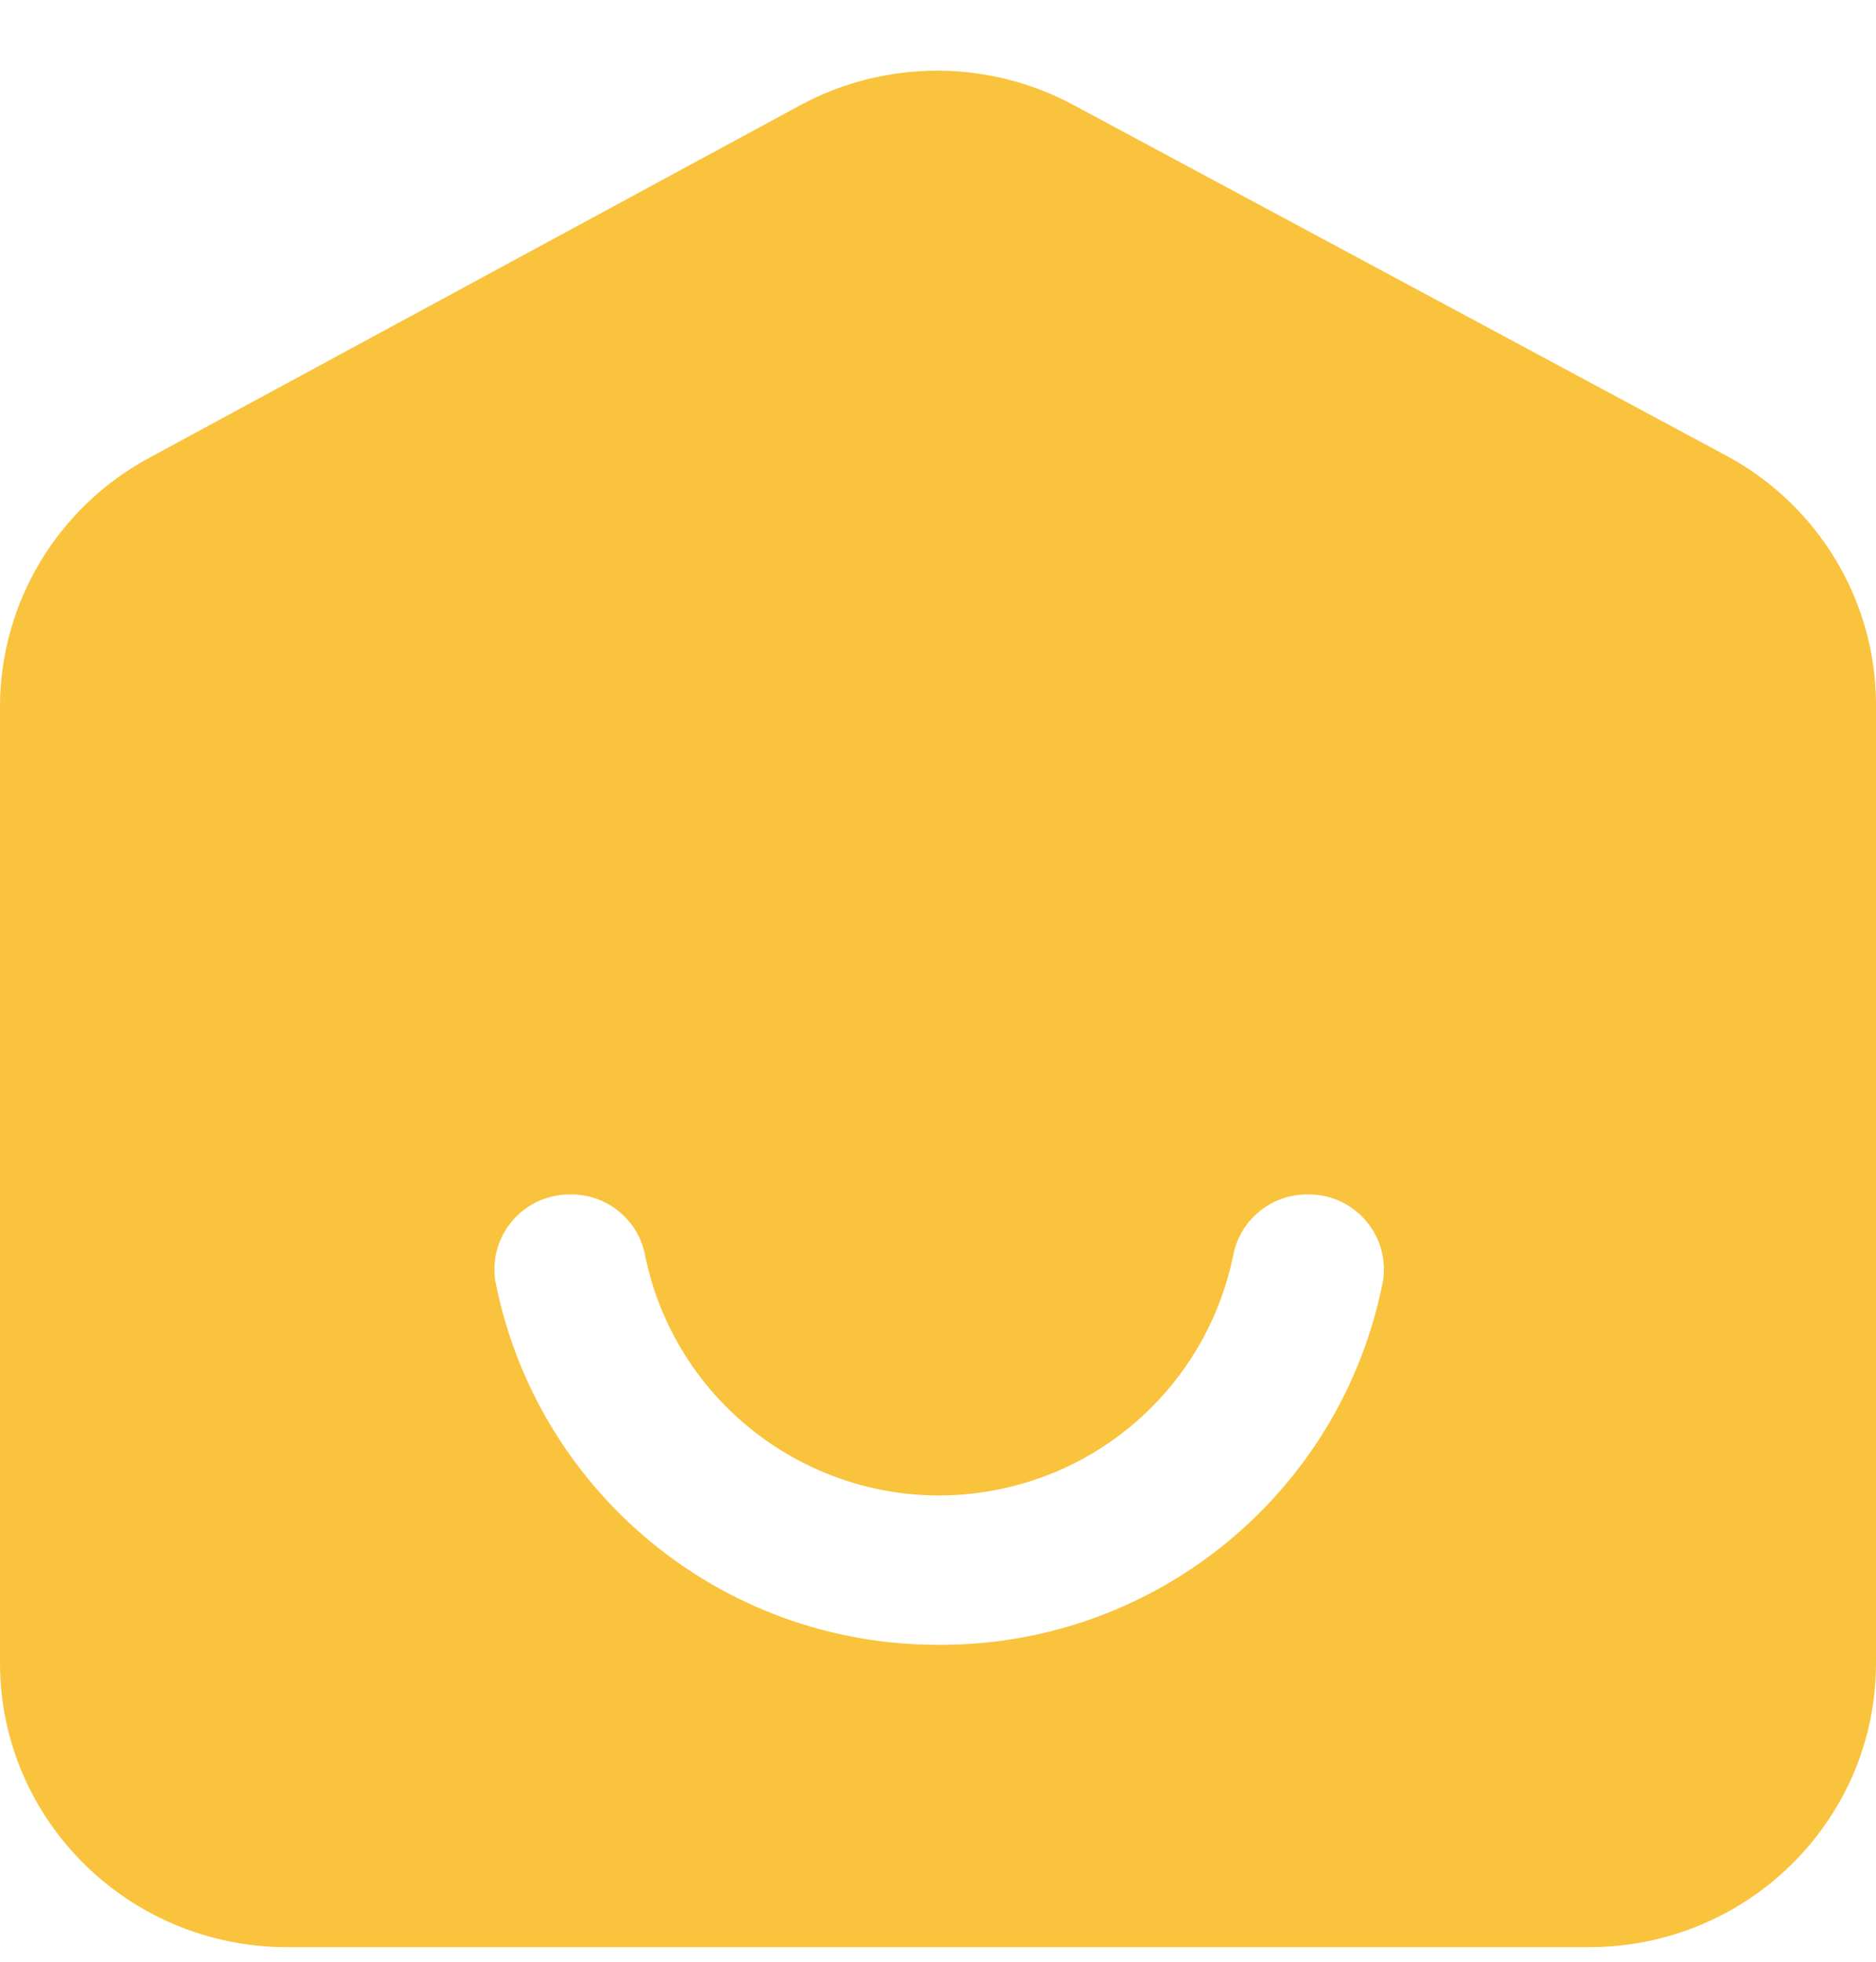 <svg width="22" height="23" viewBox="0 0 22 23" fill="none" xmlns="http://www.w3.org/2000/svg">
<g clip-path="url(#clip0_24346_159131)">
<path d="M20.242 5.341L12.591 1.232C11.592 0.694 10.386 0.694 9.388 1.232L1.759 5.363C0.682 5.94 0.008 7.054 0 8.267V19.504C0.004 21.335 1.5 22.82 3.349 22.829H18.637C20.492 22.829 21.997 21.342 22 19.504V8.245C21.993 7.032 21.319 5.919 20.242 5.341ZM16.219 15.016C15.732 17.512 13.534 19.305 10.992 19.284C8.466 19.284 6.292 17.495 5.808 15.016C5.735 14.535 6.066 14.087 6.547 14.014C6.593 14.007 6.641 14.004 6.688 14.004C7.121 13.998 7.495 14.308 7.568 14.734C7.967 16.637 9.833 17.856 11.735 17.458C13.103 17.172 14.172 16.103 14.459 14.734C14.533 14.308 14.906 13.998 15.339 14.004C15.825 13.998 16.223 14.388 16.229 14.874C16.229 14.921 16.226 14.969 16.219 15.016Z" fill="#FAC33D"/>
</g>
<defs>
<clipPath id="clip0_24346_159131">
<rect width="22" height="22" fill="white" transform="translate(0 0.829)"/>
</clipPath>
</defs>
</svg>
